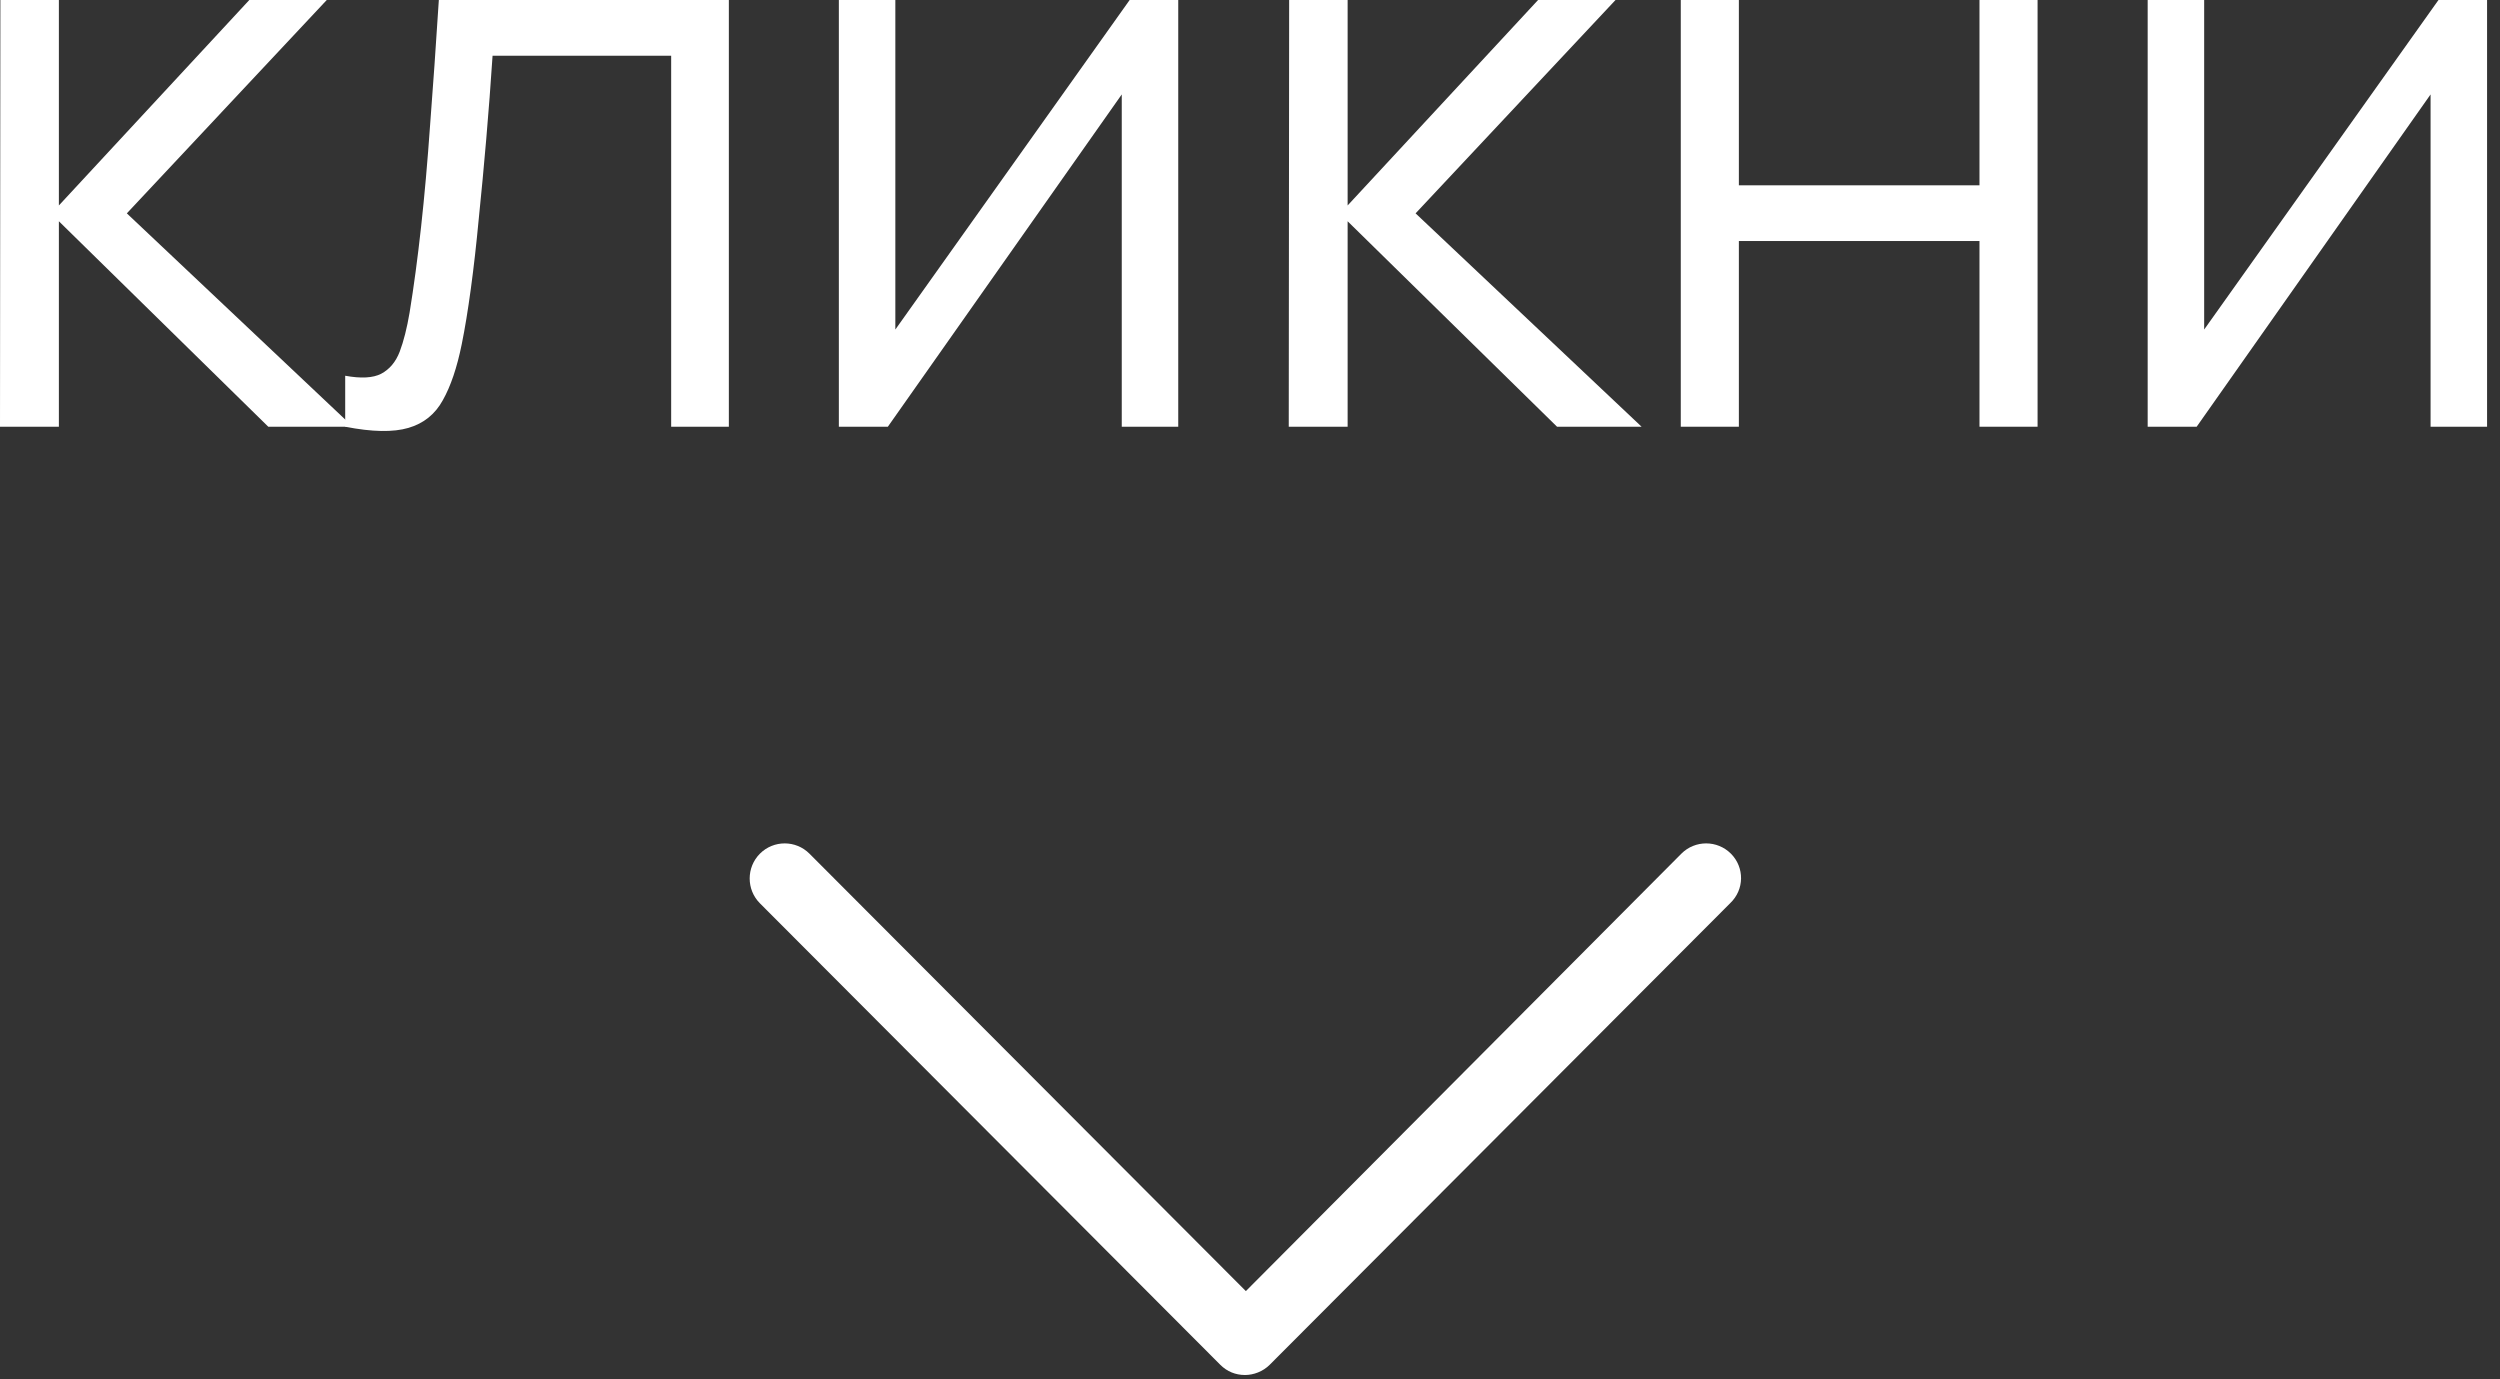 <?xml version="1.0" encoding="UTF-8"?> <svg xmlns="http://www.w3.org/2000/svg" width="174" height="96" viewBox="0 0 174 96" fill="none"><rect x="0" y="0" width="174" height="96" fill="#333333" stroke="none"/> <path d="M120.472 59.415C119.52 58.462 117.975 58.462 117.024 59.415L86.711 89.861L56.338 59.415C55.387 58.462 53.842 58.462 52.891 59.415C51.94 60.368 51.94 61.918 52.891 62.871L84.928 94.985C85.403 95.462 85.998 95.7 86.651 95.7C87.246 95.7 87.9 95.462 88.375 94.985L120.412 62.871C121.423 61.918 121.423 60.368 120.472 59.415Z" fill="white"></path> <path d="M0 29.7L0.027 0H4.098V14.3L17.352 0H22.742L8.828 14.85L24.558 29.7H18.672L4.098 15.4V29.7H0Z" fill="white"></path> <path d="M24.026 29.7V26.152C25.125 26.354 25.96 26.308 26.528 26.015C27.115 25.703 27.546 25.19 27.82 24.475C28.096 23.742 28.325 22.834 28.508 21.753C28.801 19.956 29.067 17.976 29.305 15.812C29.544 13.649 29.755 11.266 29.938 8.662C30.14 6.041 30.341 3.153 30.543 0H50.728V29.7H46.713V3.877H34.283C34.155 5.821 34.008 7.755 33.843 9.68C33.678 11.605 33.504 13.457 33.321 15.235C33.156 16.995 32.972 18.617 32.77 20.102C32.569 21.587 32.358 22.871 32.138 23.953C31.808 25.584 31.368 26.886 30.818 27.858C30.286 28.829 29.489 29.471 28.425 29.782C27.362 30.094 25.895 30.067 24.026 29.7Z" fill="white"></path> <path d="M82.006 0V29.7H78.074V6.572L61.794 29.7H58.384V0H62.316V22.935L78.624 0H82.006Z" fill="white"></path> <path d="M89.697 29.7L89.725 0H93.795V14.3L107.05 0H112.44L98.525 14.85L114.255 29.7H108.37L93.795 15.4V29.7H89.697Z" fill="white"></path> <path d="M116.982 29.7V0H121.025V12.898H137.772V0H141.815V29.7H137.772V16.775H121.025V29.7H116.982Z" fill="white"></path> <path d="M173.1 0V29.7H169.168V6.572L152.888 29.7H149.478V0H153.41V22.935L169.718 0H173.1Z" fill="white"></path> </svg> 